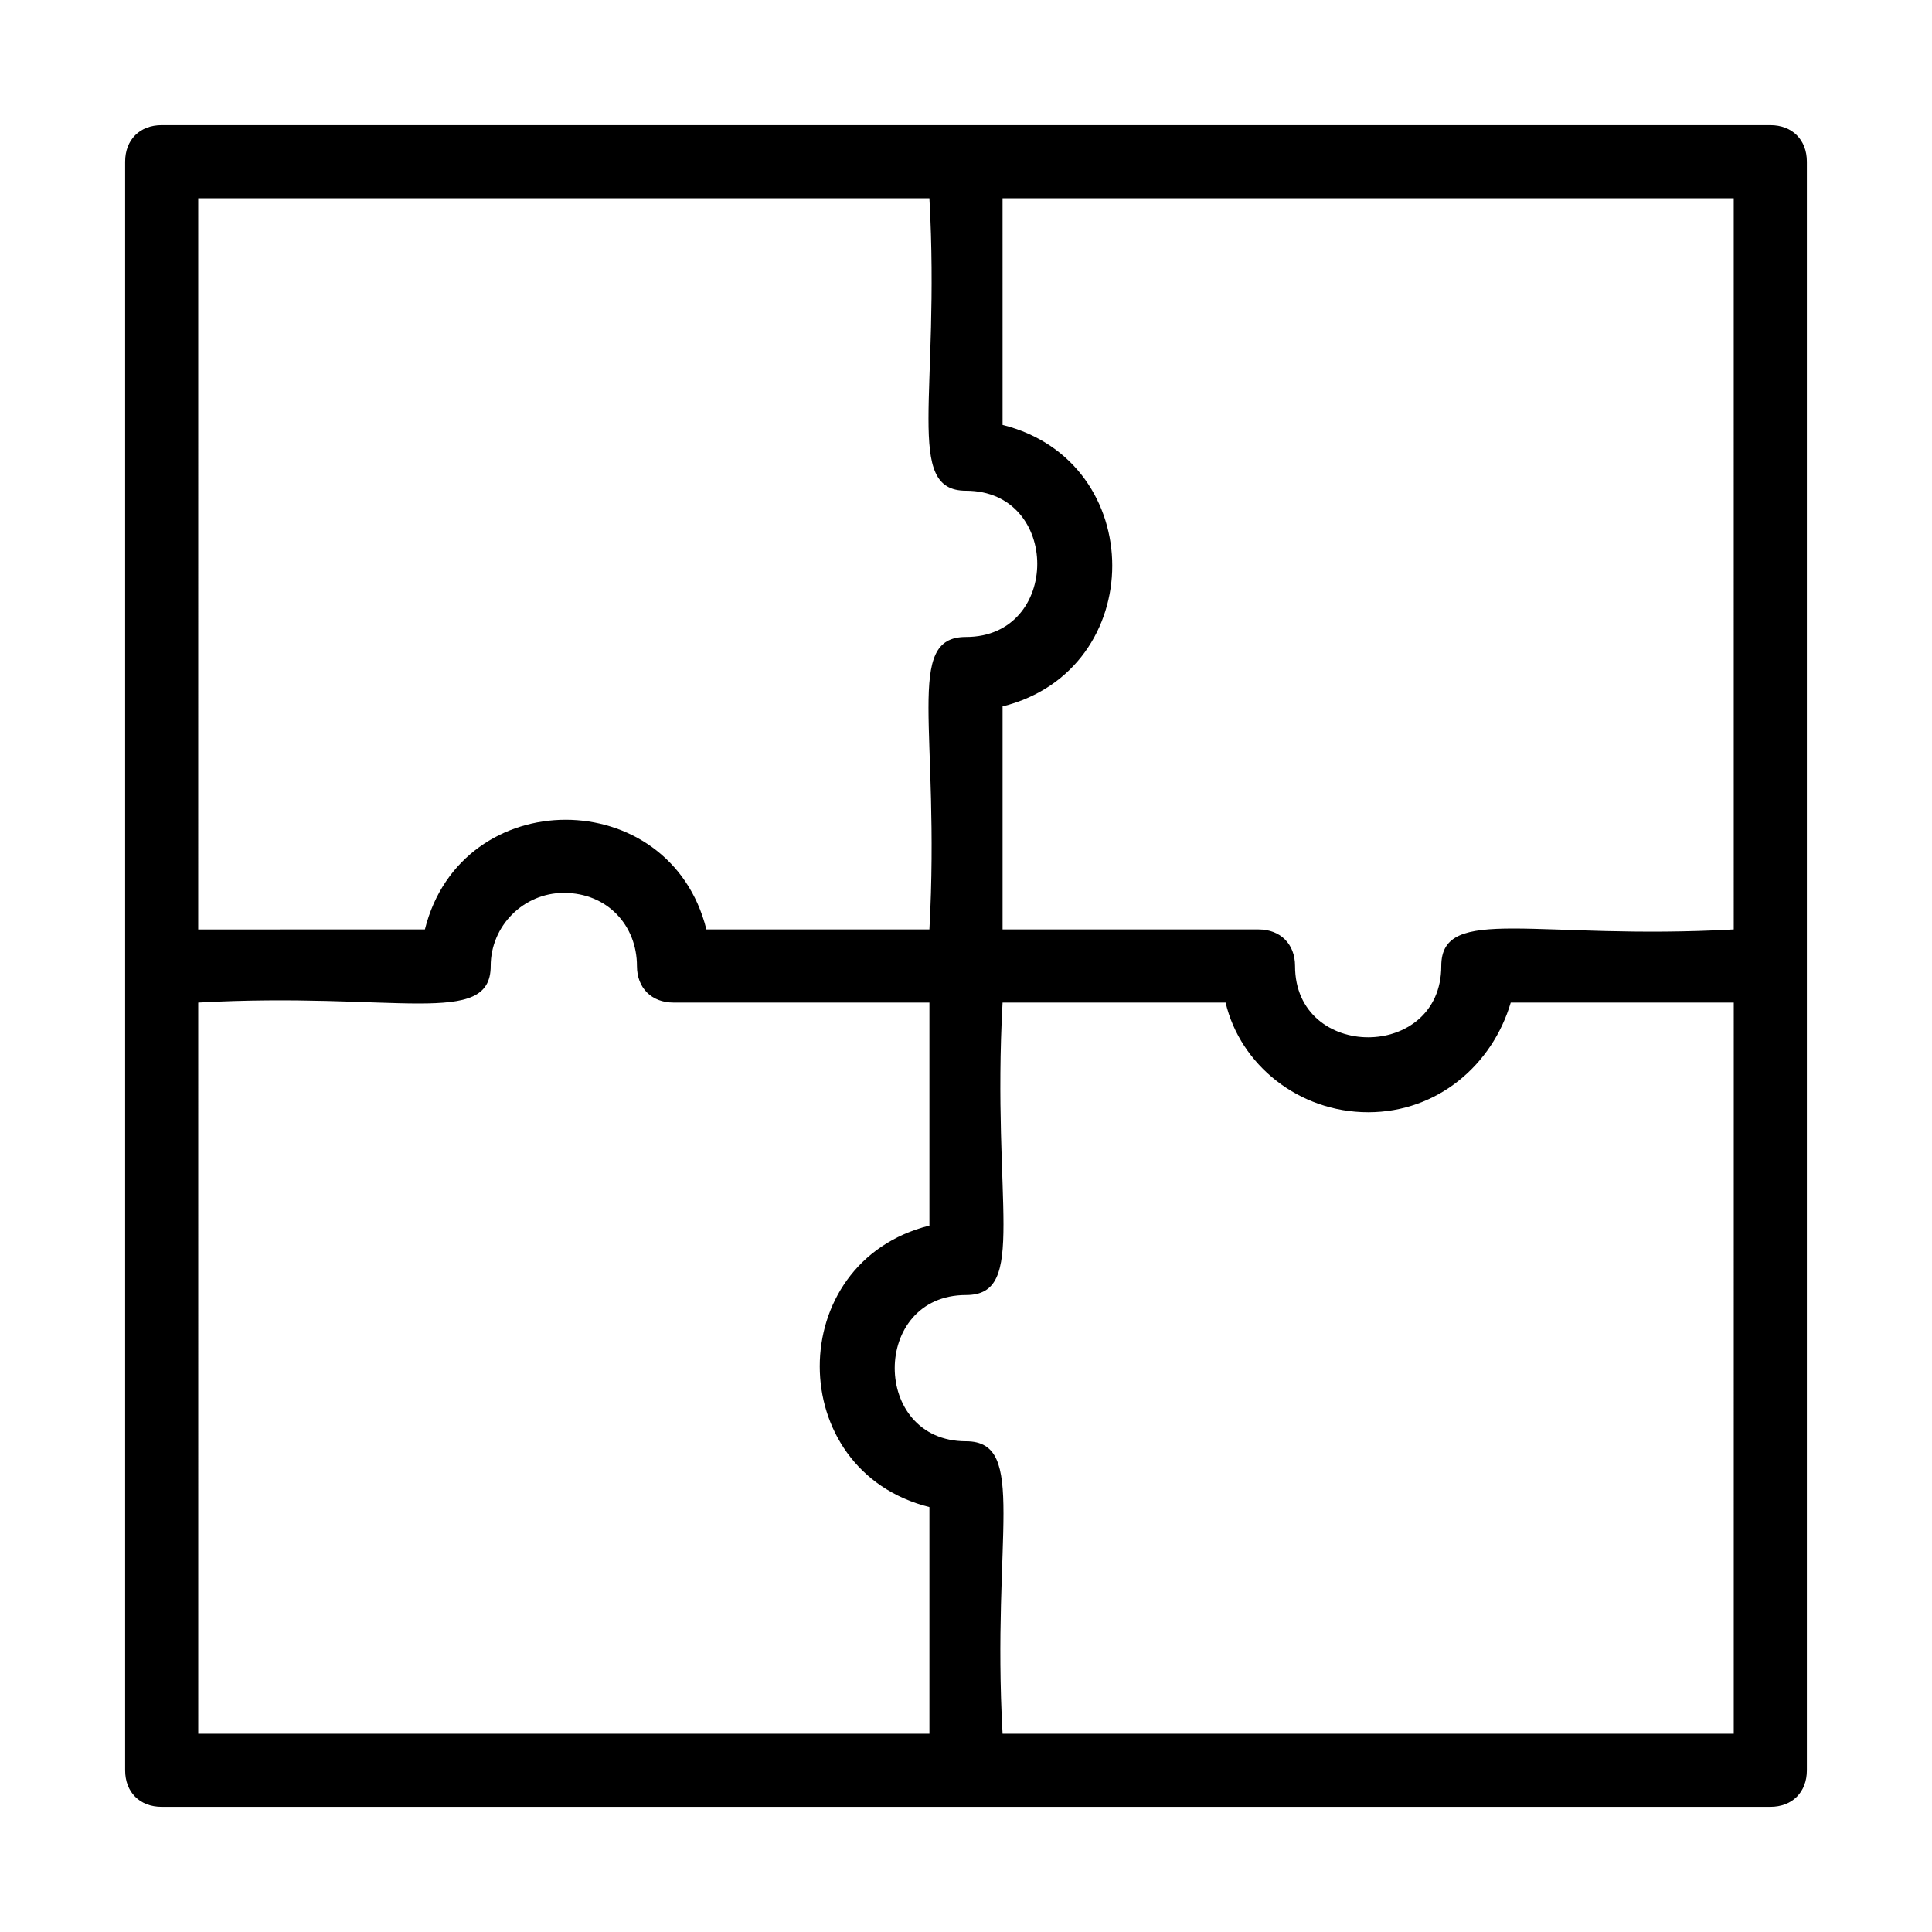 <?xml version="1.0" encoding="UTF-8"?>
<!-- Uploaded to: SVG Repo, www.svgrepo.com, Generator: SVG Repo Mixer Tools -->
<svg fill="#000000" width="800px" height="800px" version="1.1" viewBox="144 144 512 512" xmlns="http://www.w3.org/2000/svg">
 <path d="m613.15 177.16h-426.3c-5.812 0-9.688 3.875-9.688 9.688v426.3c0 5.812 3.875 9.688 9.688 9.688h426.3c5.812 0 9.688-3.875 9.688-9.688v-426.3c0-5.812-3.875-9.688-9.688-9.688zm-9.688 213.15c-52.32 2.906-77.508-6.781-77.508 9.688 0 25.191-38.754 25.191-38.754 0 0-5.812-3.875-9.688-9.688-9.688h-67.82v-59.102c38.754-9.688 38.754-64.914 0-74.602l-0.004-60.07h193.77zm-406.93-193.77h193.77c2.906 52.32-6.781 77.508 9.688 77.508 25.191 0 25.191 38.754 0 38.754-16.469 0-6.781 24.223-9.688 77.508h-59.102c-9.688-38.754-64.914-38.754-74.602 0l-60.07 0.004zm0 213.15c52.32-2.906 77.508 6.781 77.508-9.688 0-10.656 8.719-19.379 19.379-19.379 11.625 0 19.379 8.719 19.379 19.379 0 5.812 3.875 9.688 9.688 9.688h67.82v59.102c-38.754 9.688-38.754 64.914 0 74.602v60.07h-193.77zm406.93 193.77h-193.77c-2.906-52.32 6.781-77.508-9.688-77.508-25.191 0-25.191-38.754 0-38.754 16.469 0 6.781-24.223 9.688-77.508h59.102c3.875 16.469 19.379 29.066 37.785 29.066 18.41 0 32.941-12.594 37.785-29.066l59.102-0.004z"/>
</svg>